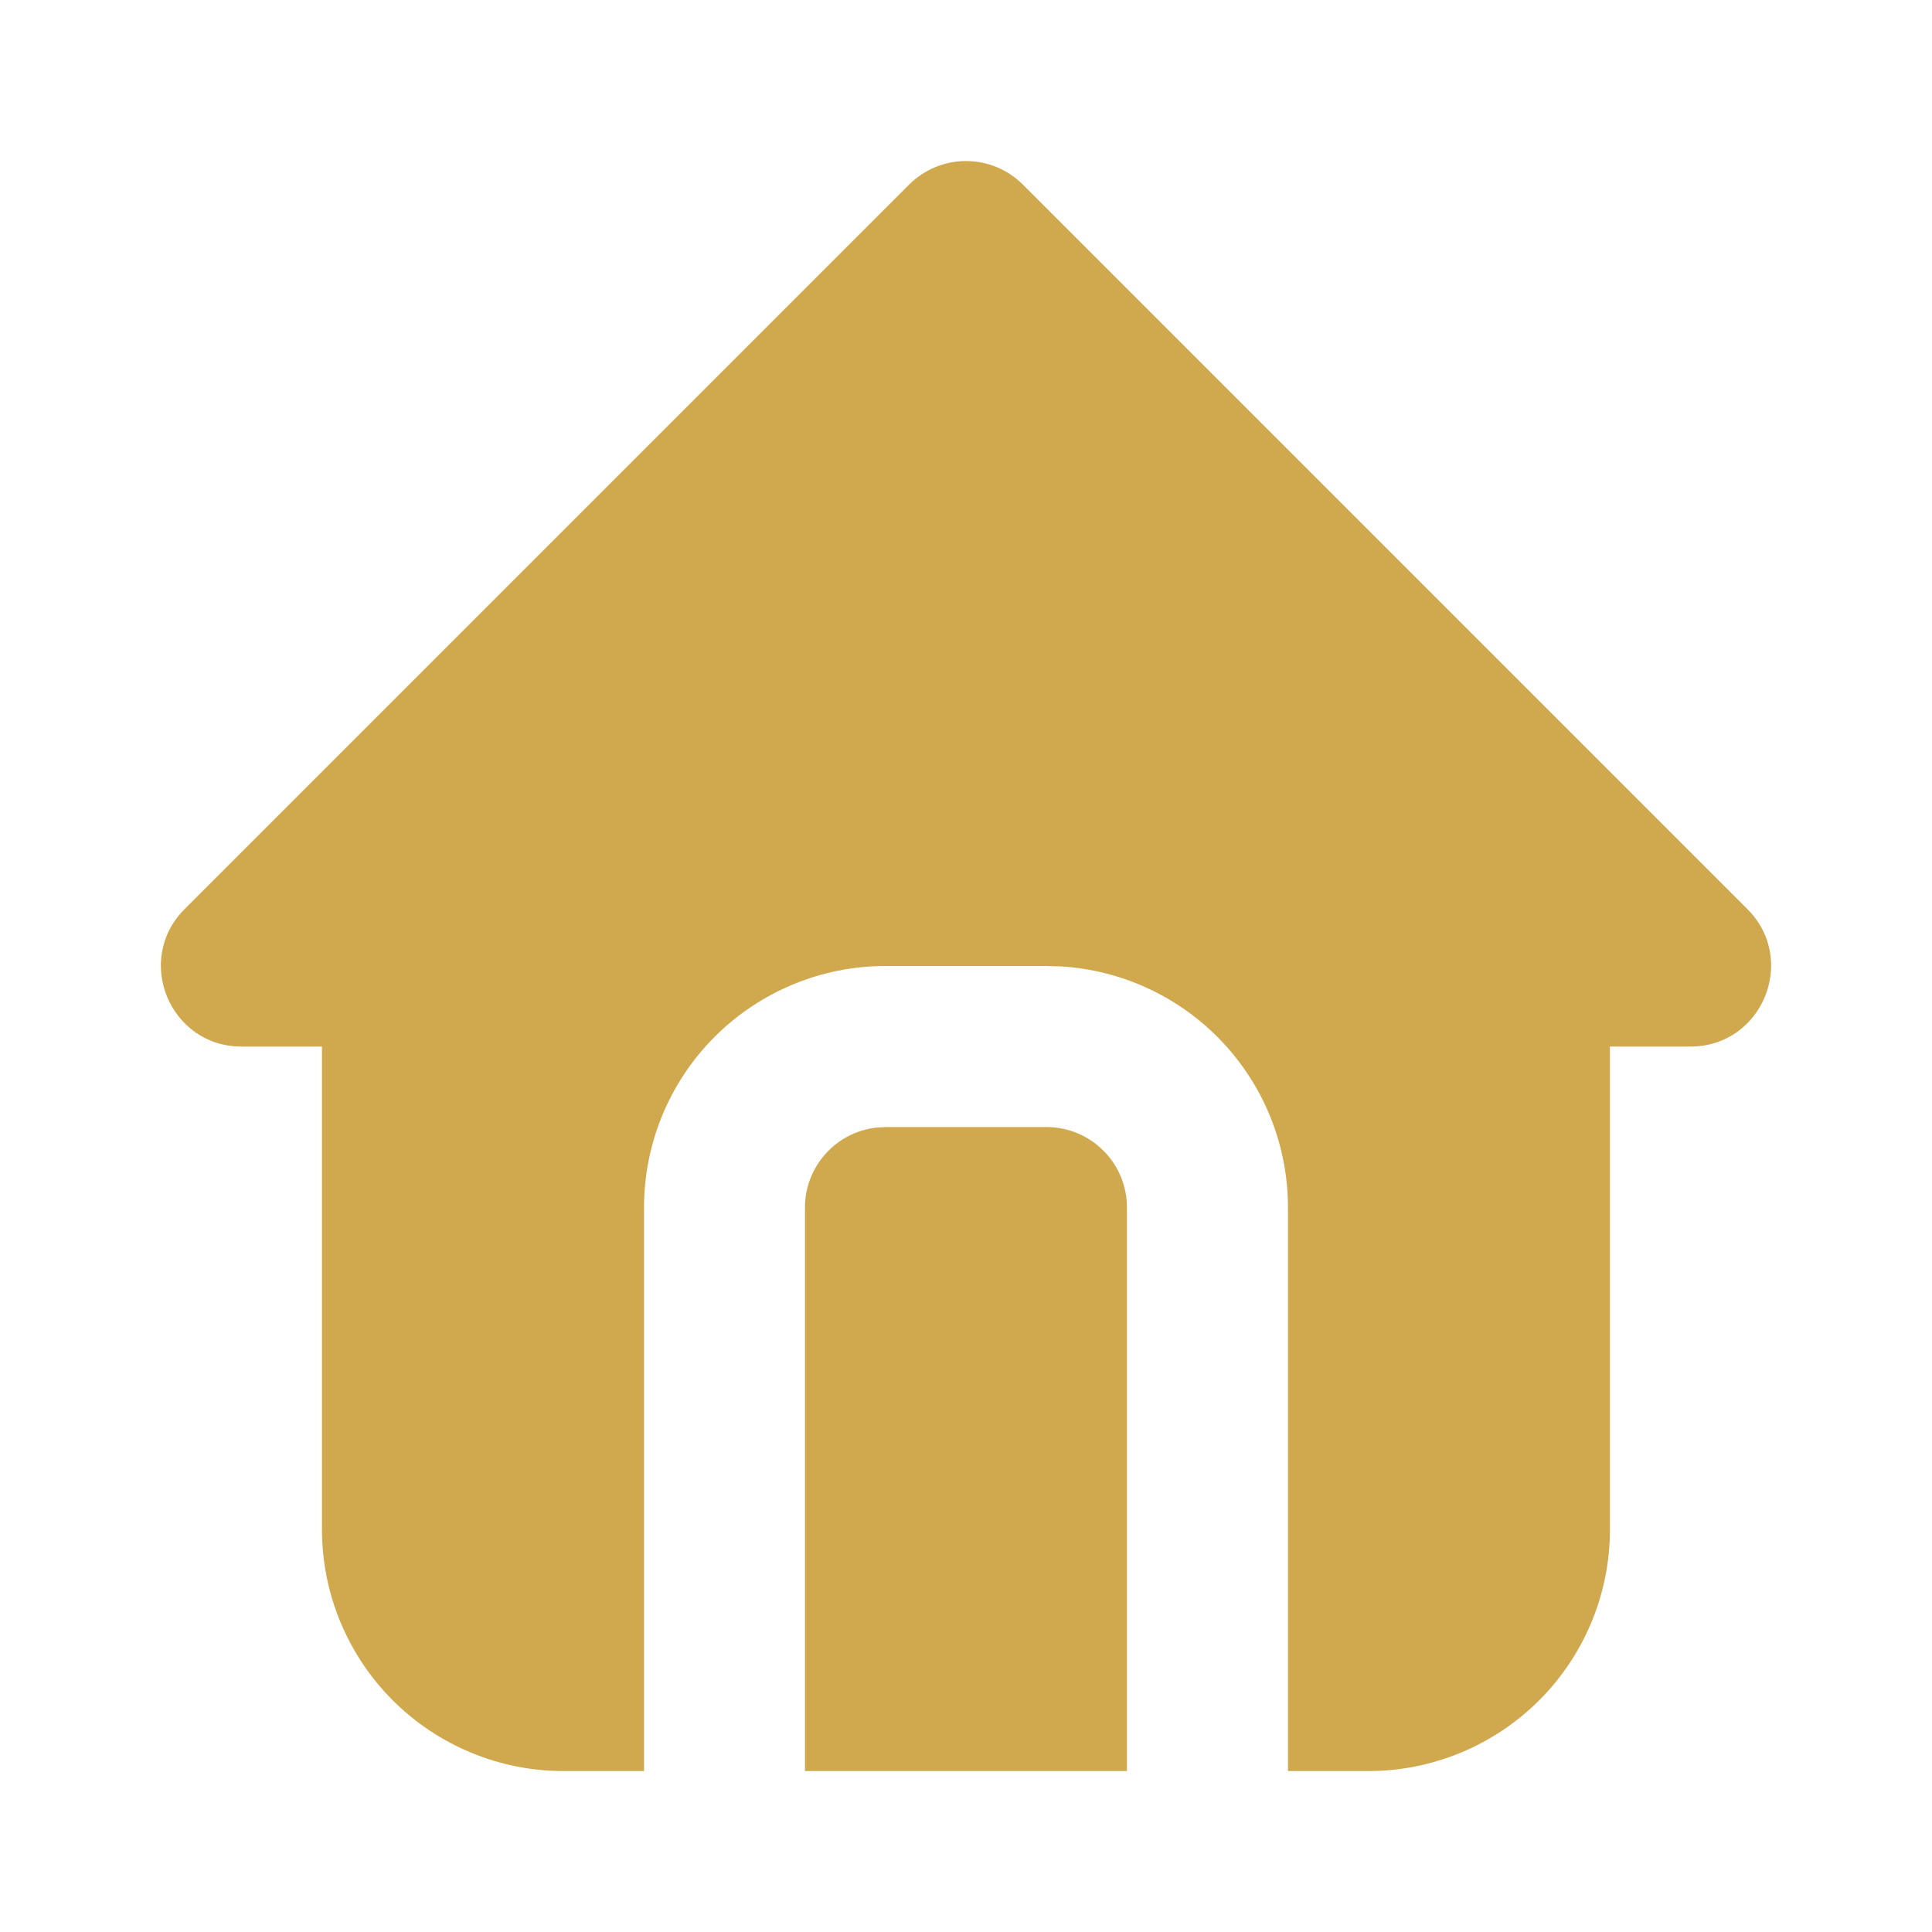 <svg width="20" height="20" viewBox="0 0 20 20" fill="none" xmlns="http://www.w3.org/2000/svg">
<g clip-path="url(#clip0_745_3154)">
<path d="M10.589 1.911L18.089 9.411C18.614 9.936 18.242 10.834 17.5 10.834H16.666V15.834C16.666 16.497 16.403 17.132 15.934 17.601C15.465 18.07 14.829 18.334 14.166 18.334H13.333V12.5C13.333 11.863 13.09 11.249 12.652 10.785C12.215 10.321 11.616 10.042 10.98 10.004L10.833 10H9.166C8.503 10 7.868 10.264 7.399 10.732C6.93 11.201 6.667 11.837 6.667 12.5V18.334H5.833C5.17 18.334 4.534 18.07 4.065 17.601C3.597 17.132 3.333 16.497 3.333 15.834V10.834H2.5C1.758 10.834 1.386 9.936 1.911 9.411L9.411 1.911C9.567 1.755 9.779 1.667 10 1.667C10.221 1.667 10.433 1.755 10.589 1.911ZM10.833 11.667C11.054 11.667 11.266 11.755 11.422 11.911C11.579 12.067 11.666 12.279 11.666 12.5V18.334H8.333V12.5C8.333 12.296 8.408 12.099 8.544 11.947C8.679 11.794 8.866 11.697 9.069 11.673L9.166 11.667H10.833Z" fill="#D0A84E"/>
</g>
<defs>
<clipPath id="clip0_745_3154">
<rect width="20" height="20" fill="white"/>
</clipPath>
</defs>
</svg>
